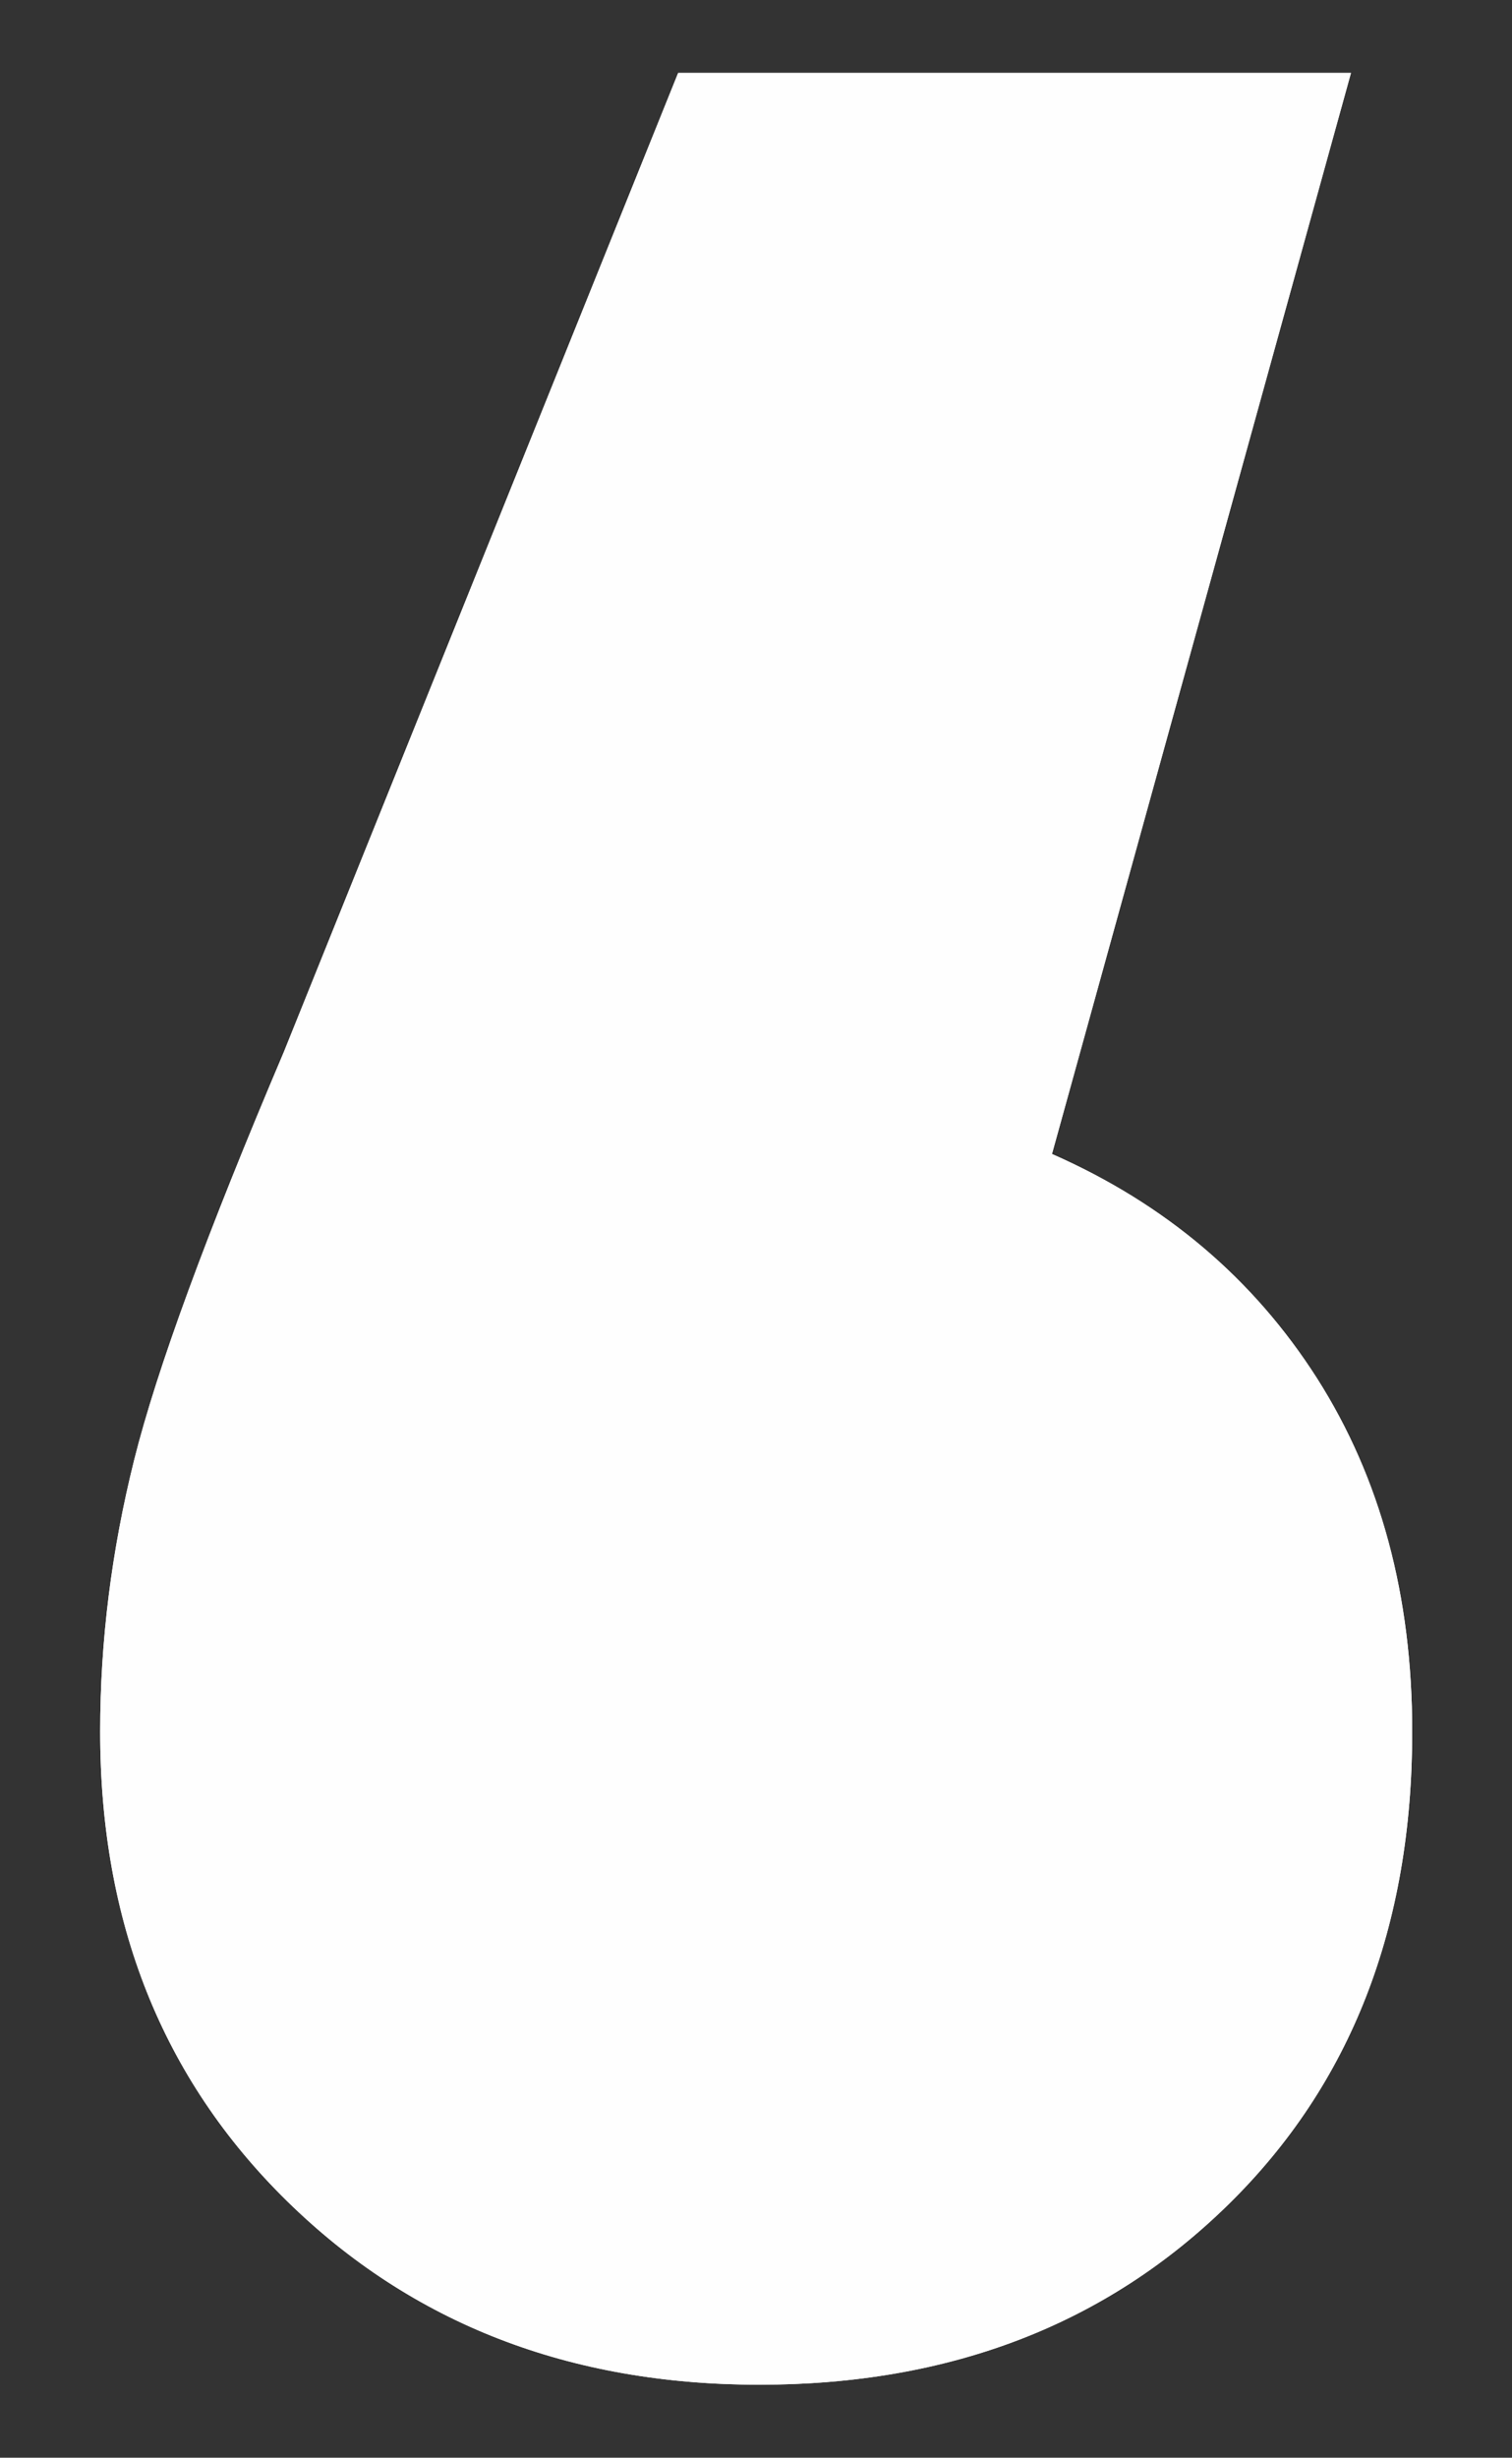 <?xml version="1.0" encoding="UTF-8"?> <!-- Creator: CorelDRAW 2017 --> <svg xmlns="http://www.w3.org/2000/svg" xmlns:xlink="http://www.w3.org/1999/xlink" xml:space="preserve" width="40mm" height="65mm" style="shape-rendering:geometricPrecision; text-rendering:geometricPrecision; image-rendering:optimizeQuality; fill-rule:evenodd; clip-rule:evenodd" viewBox="0 0 4000 6500"><rect x="0" y="0" width="4000" height="6500" fill="#333333" stroke="none"/> <defs> <style type="text/css"> <![CDATA[ .fil0 {fill:#FEFEFE;fill-rule:nonzero} ]]> </style> </defs> <g id="Слой_x0020_1">  <path class="fil0" d="M2783 3052c300,132 533,330 701,593 168,264 252,575 252,935 0,516 -162,932 -486,1250 -324,318 -737,477 -1241,477 -503,0 -920,-162 -1250,-486 -330,-324 -494,-737 -494,-1241 0,-240 30,-479 90,-719 60,-240 192,-599 396,-1079l1043 -2589 1780 0 -791 2859z"></path> <path class="fil0" d="M2783 3052c300,132 533,330 701,593 168,264 252,575 252,935 0,516 -162,932 -486,1250 -324,318 -737,477 -1241,477 -503,0 -920,-162 -1250,-486 -330,-324 -494,-737 -494,-1241 0,-240 30,-479 90,-719 60,-240 192,-599 396,-1079l1043 -2589 1780 0 -791 2859z"></path> </g> </svg> 